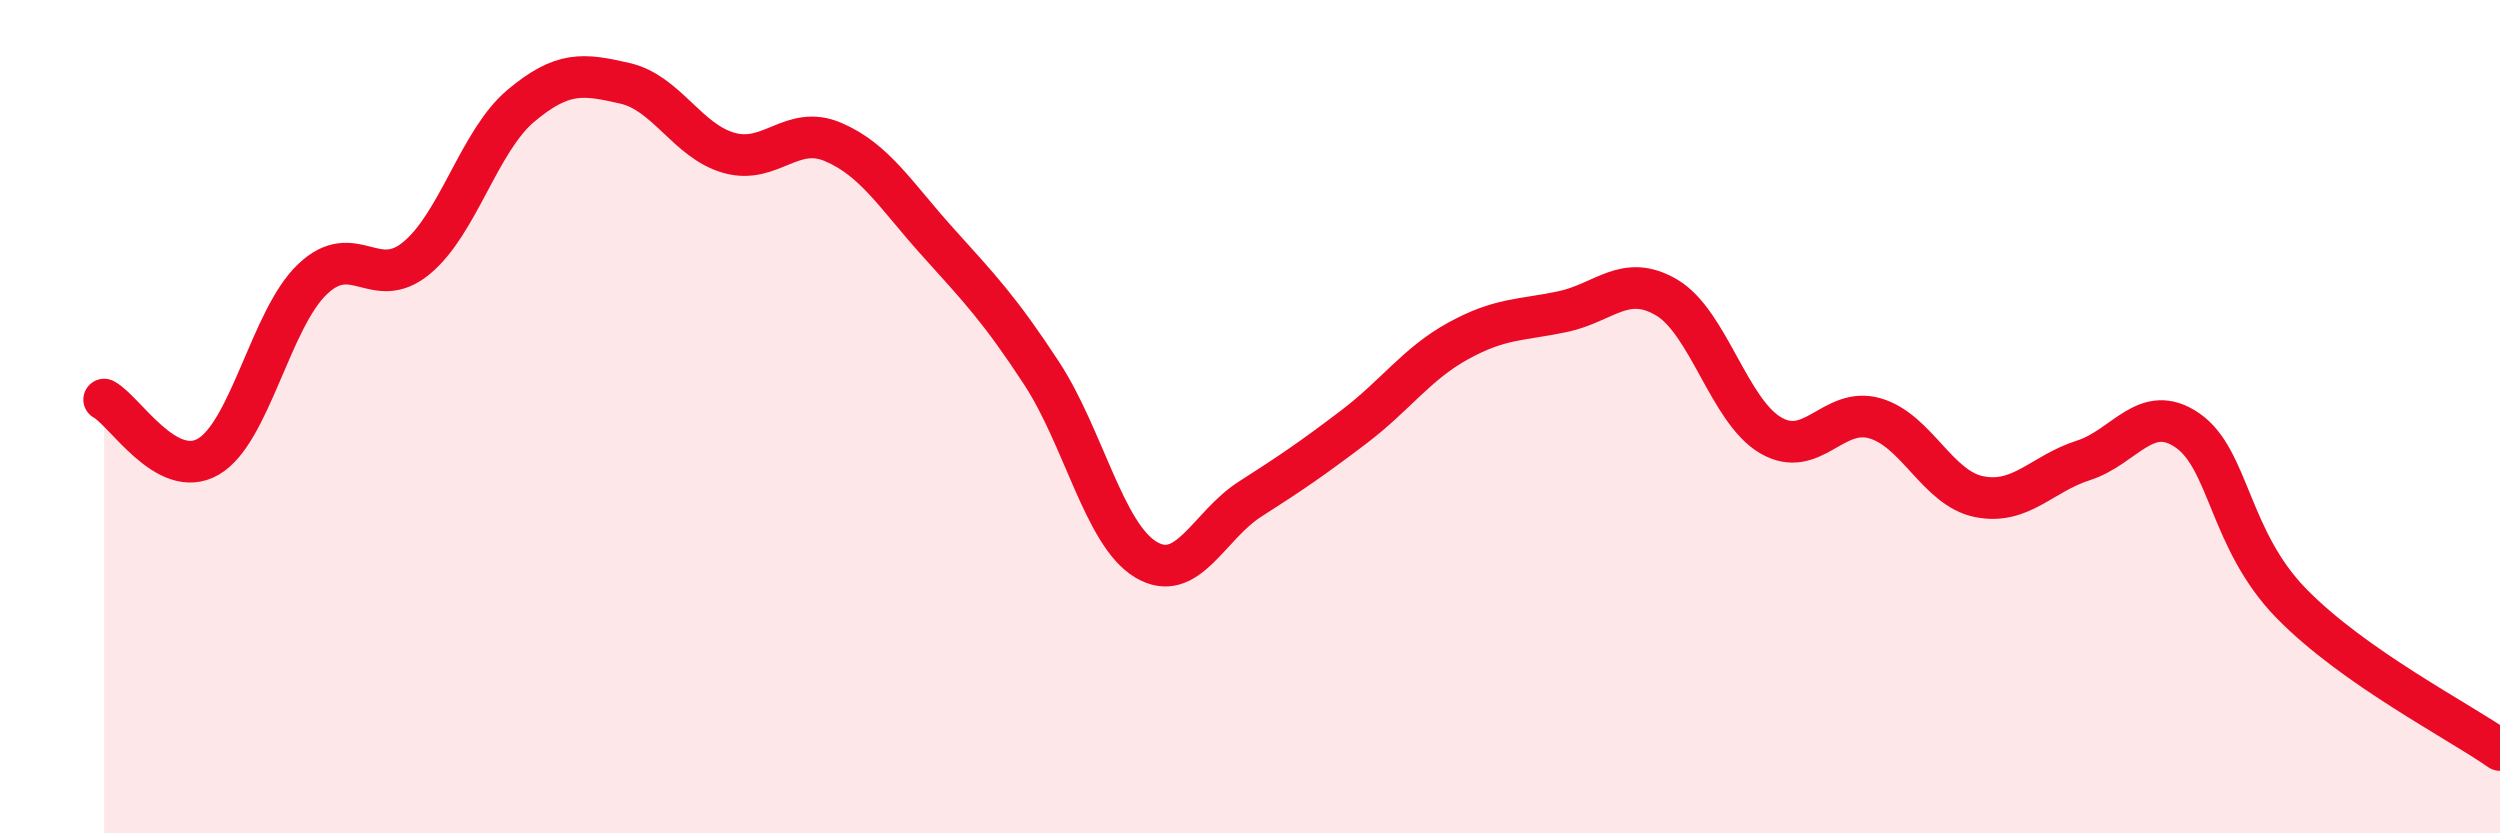 
    <svg width="60" height="20" viewBox="0 0 60 20" xmlns="http://www.w3.org/2000/svg">
      <path
        d="M 2.5,9.59 C 3,9.86 4,11.54 5,10.96 C 6,10.38 6.5,7.65 7.5,6.7 C 8.5,5.75 9,7.02 10,6.19 C 11,5.36 11.5,3.38 12.5,2.54 C 13.5,1.7 14,1.77 15,2 C 16,2.23 16.5,3.39 17.5,3.67 C 18.5,3.95 19,2.98 20,3.41 C 21,3.84 21.5,4.69 22.5,5.8 C 23.5,6.91 24,7.43 25,8.96 C 26,10.49 26.5,12.83 27.5,13.43 C 28.5,14.03 29,12.62 30,11.98 C 31,11.34 31.5,11 32.5,10.24 C 33.5,9.48 34,8.73 35,8.18 C 36,7.63 36.5,7.69 37.5,7.48 C 38.5,7.27 39,6.55 40,7.14 C 41,7.73 41.5,9.87 42.5,10.45 C 43.5,11.03 44,9.75 45,10.04 C 46,10.33 46.5,11.72 47.5,11.92 C 48.5,12.12 49,11.37 50,11.05 C 51,10.73 51.5,9.64 52.5,10.33 C 53.5,11.02 53.5,12.96 55,14.49 C 56.5,16.02 59,17.3 60,18L60 20L2.5 20Z"
        fill="#EB0A25"
        opacity="0.1"
        stroke-linecap="round"
        stroke-linejoin="round"
      />
      <path
        d="M 2.5,9.59 C 3,9.86 4,11.54 5,10.96 C 6,10.38 6.5,7.65 7.5,6.7 C 8.5,5.75 9,7.02 10,6.19 C 11,5.36 11.5,3.38 12.5,2.54 C 13.5,1.7 14,1.77 15,2 C 16,2.23 16.5,3.39 17.5,3.67 C 18.5,3.95 19,2.98 20,3.41 C 21,3.84 21.5,4.69 22.5,5.8 C 23.5,6.91 24,7.43 25,8.96 C 26,10.49 26.5,12.83 27.5,13.43 C 28.5,14.03 29,12.62 30,11.98 C 31,11.34 31.5,11 32.5,10.24 C 33.5,9.48 34,8.73 35,8.18 C 36,7.63 36.5,7.69 37.5,7.48 C 38.5,7.27 39,6.55 40,7.14 C 41,7.73 41.5,9.87 42.5,10.45 C 43.5,11.03 44,9.75 45,10.04 C 46,10.33 46.5,11.72 47.5,11.92 C 48.5,12.12 49,11.37 50,11.05 C 51,10.73 51.5,9.64 52.5,10.33 C 53.5,11.02 53.5,12.96 55,14.49 C 56.5,16.02 59,17.3 60,18"
        stroke="#EB0A25"
        stroke-width="1"
        fill="none"
        stroke-linecap="round"
        stroke-linejoin="round"
      />
    </svg>
  